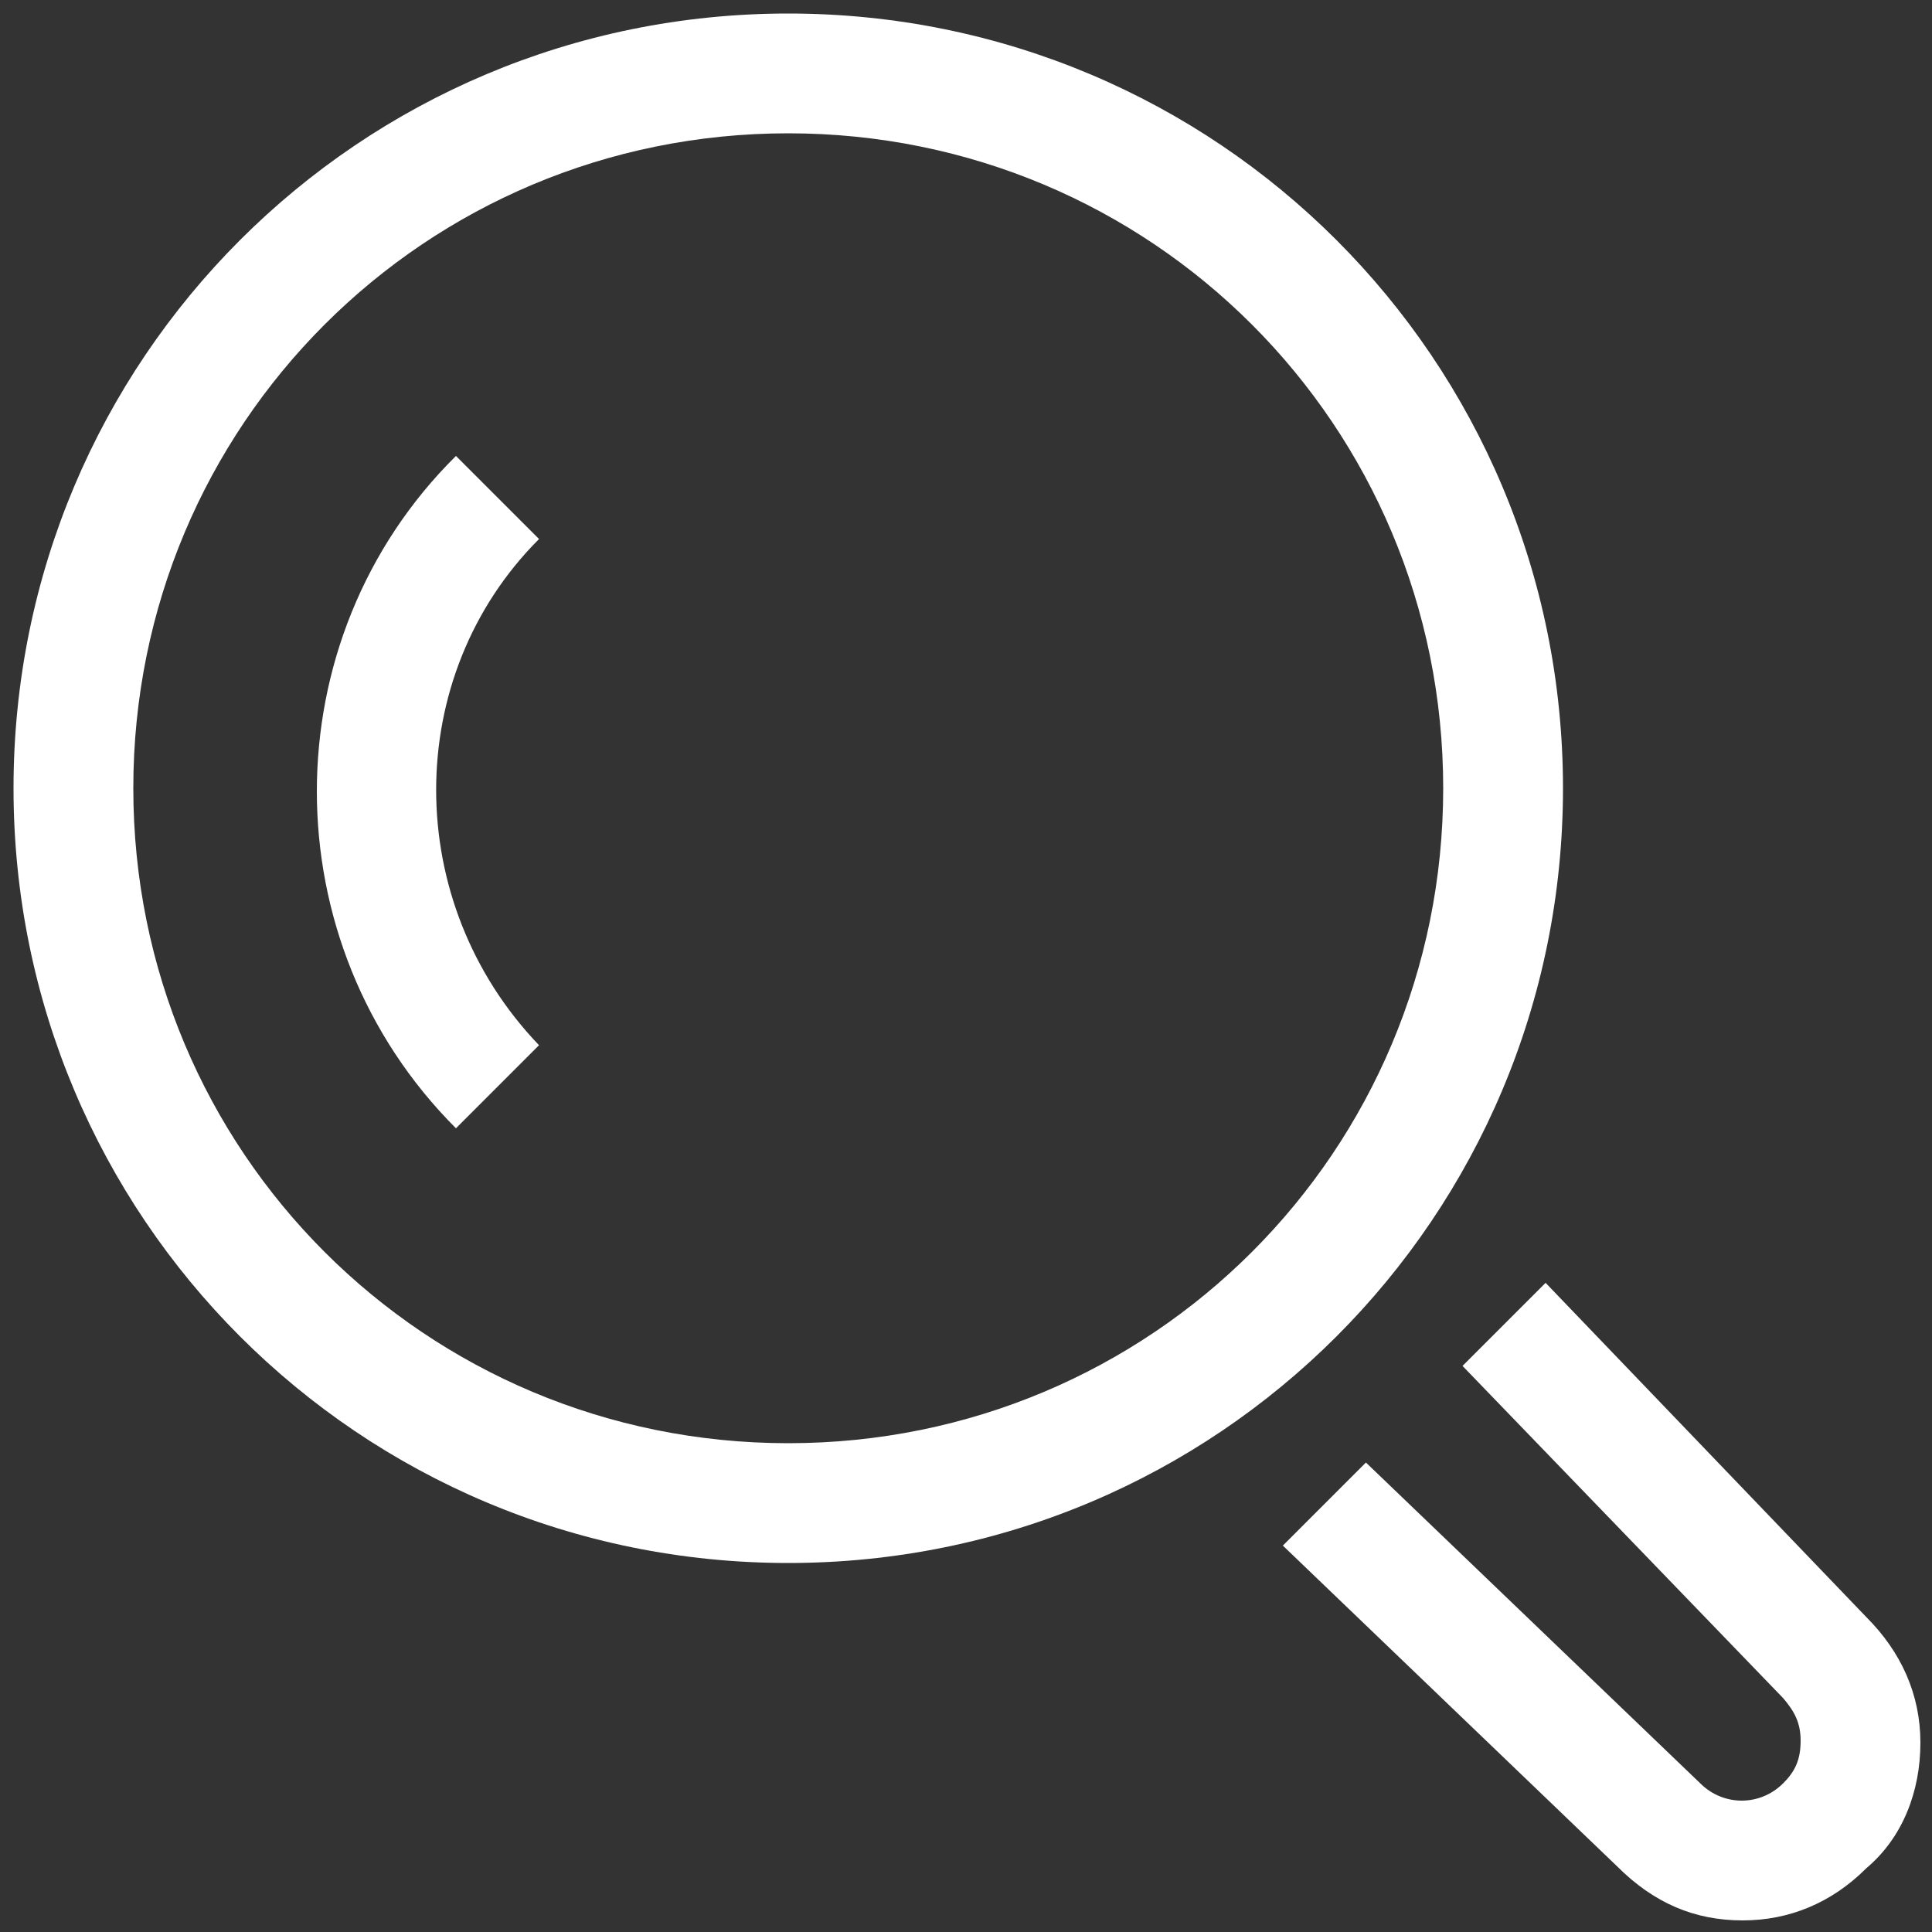 <?xml version="1.0" encoding="utf-8"?>
<!-- Generator: Adobe Illustrator 25.2.0, SVG Export Plug-In . SVG Version: 6.00 Build 0)  -->
<svg version="1.1" xmlns="http://www.w3.org/2000/svg" xmlns:xlink="http://www.w3.org/1999/xlink" x="0px" y="0px"
	 viewBox="0 0 100 100" style="enable-background:new 0 0 100 100;" xml:space="preserve">
<rect x="0" y="0" width="100" height="100" fill="#333333" stroke="none"/>
<style type="text/css">
	.st0{fill:#FFFFFF;}
</style>
<g id="Layer_2">
</g>
<g id="Layer_1">
	<g>
		<g>
			<g>
				<g>
					<path class="st0" d="M40.8,80.9C18.6,80.9,0.7,63,0.7,40.8S18.6,0.7,40.8,0.7s40.1,17.9,40.1,40.1S63,80.9,40.8,80.9z
						 M40.8,6.9C22,6.9,6.9,22,6.9,40.8S22,74.7,40.8,74.7s33.9-15.1,33.9-33.9S59.6,6.9,40.8,6.9z"/>
				</g>
			</g>
			<g>
				<path class="st0" d="M90.2,99.4c-2.5,0-4.6-0.9-6.5-2.8L66.4,80l4.3-4.3L88,92.3c1.2,1.2,3.1,1.2,4.3,0c0.6-0.6,0.9-1.2,0.9-2.2
					c0-0.9-0.3-1.5-0.9-2.2L75.7,70.7l4.3-4.3l16.6,17.3c1.8,1.8,2.8,4,2.8,6.5c0,2.5-0.9,4.9-2.8,6.5
					C94.8,98.5,92.6,99.4,90.2,99.4z"/>
			</g>
			<g>
				<g>
					<path class="st0" d="M23.6,58.4c-9.6-9.6-9.6-25.3,0-34.8l4.3,4.3c-7.1,7.1-7.1,18.8,0,26.2L23.6,58.4z"/>
				</g>
			</g>
		</g>
	</g>
</g>
</svg>
